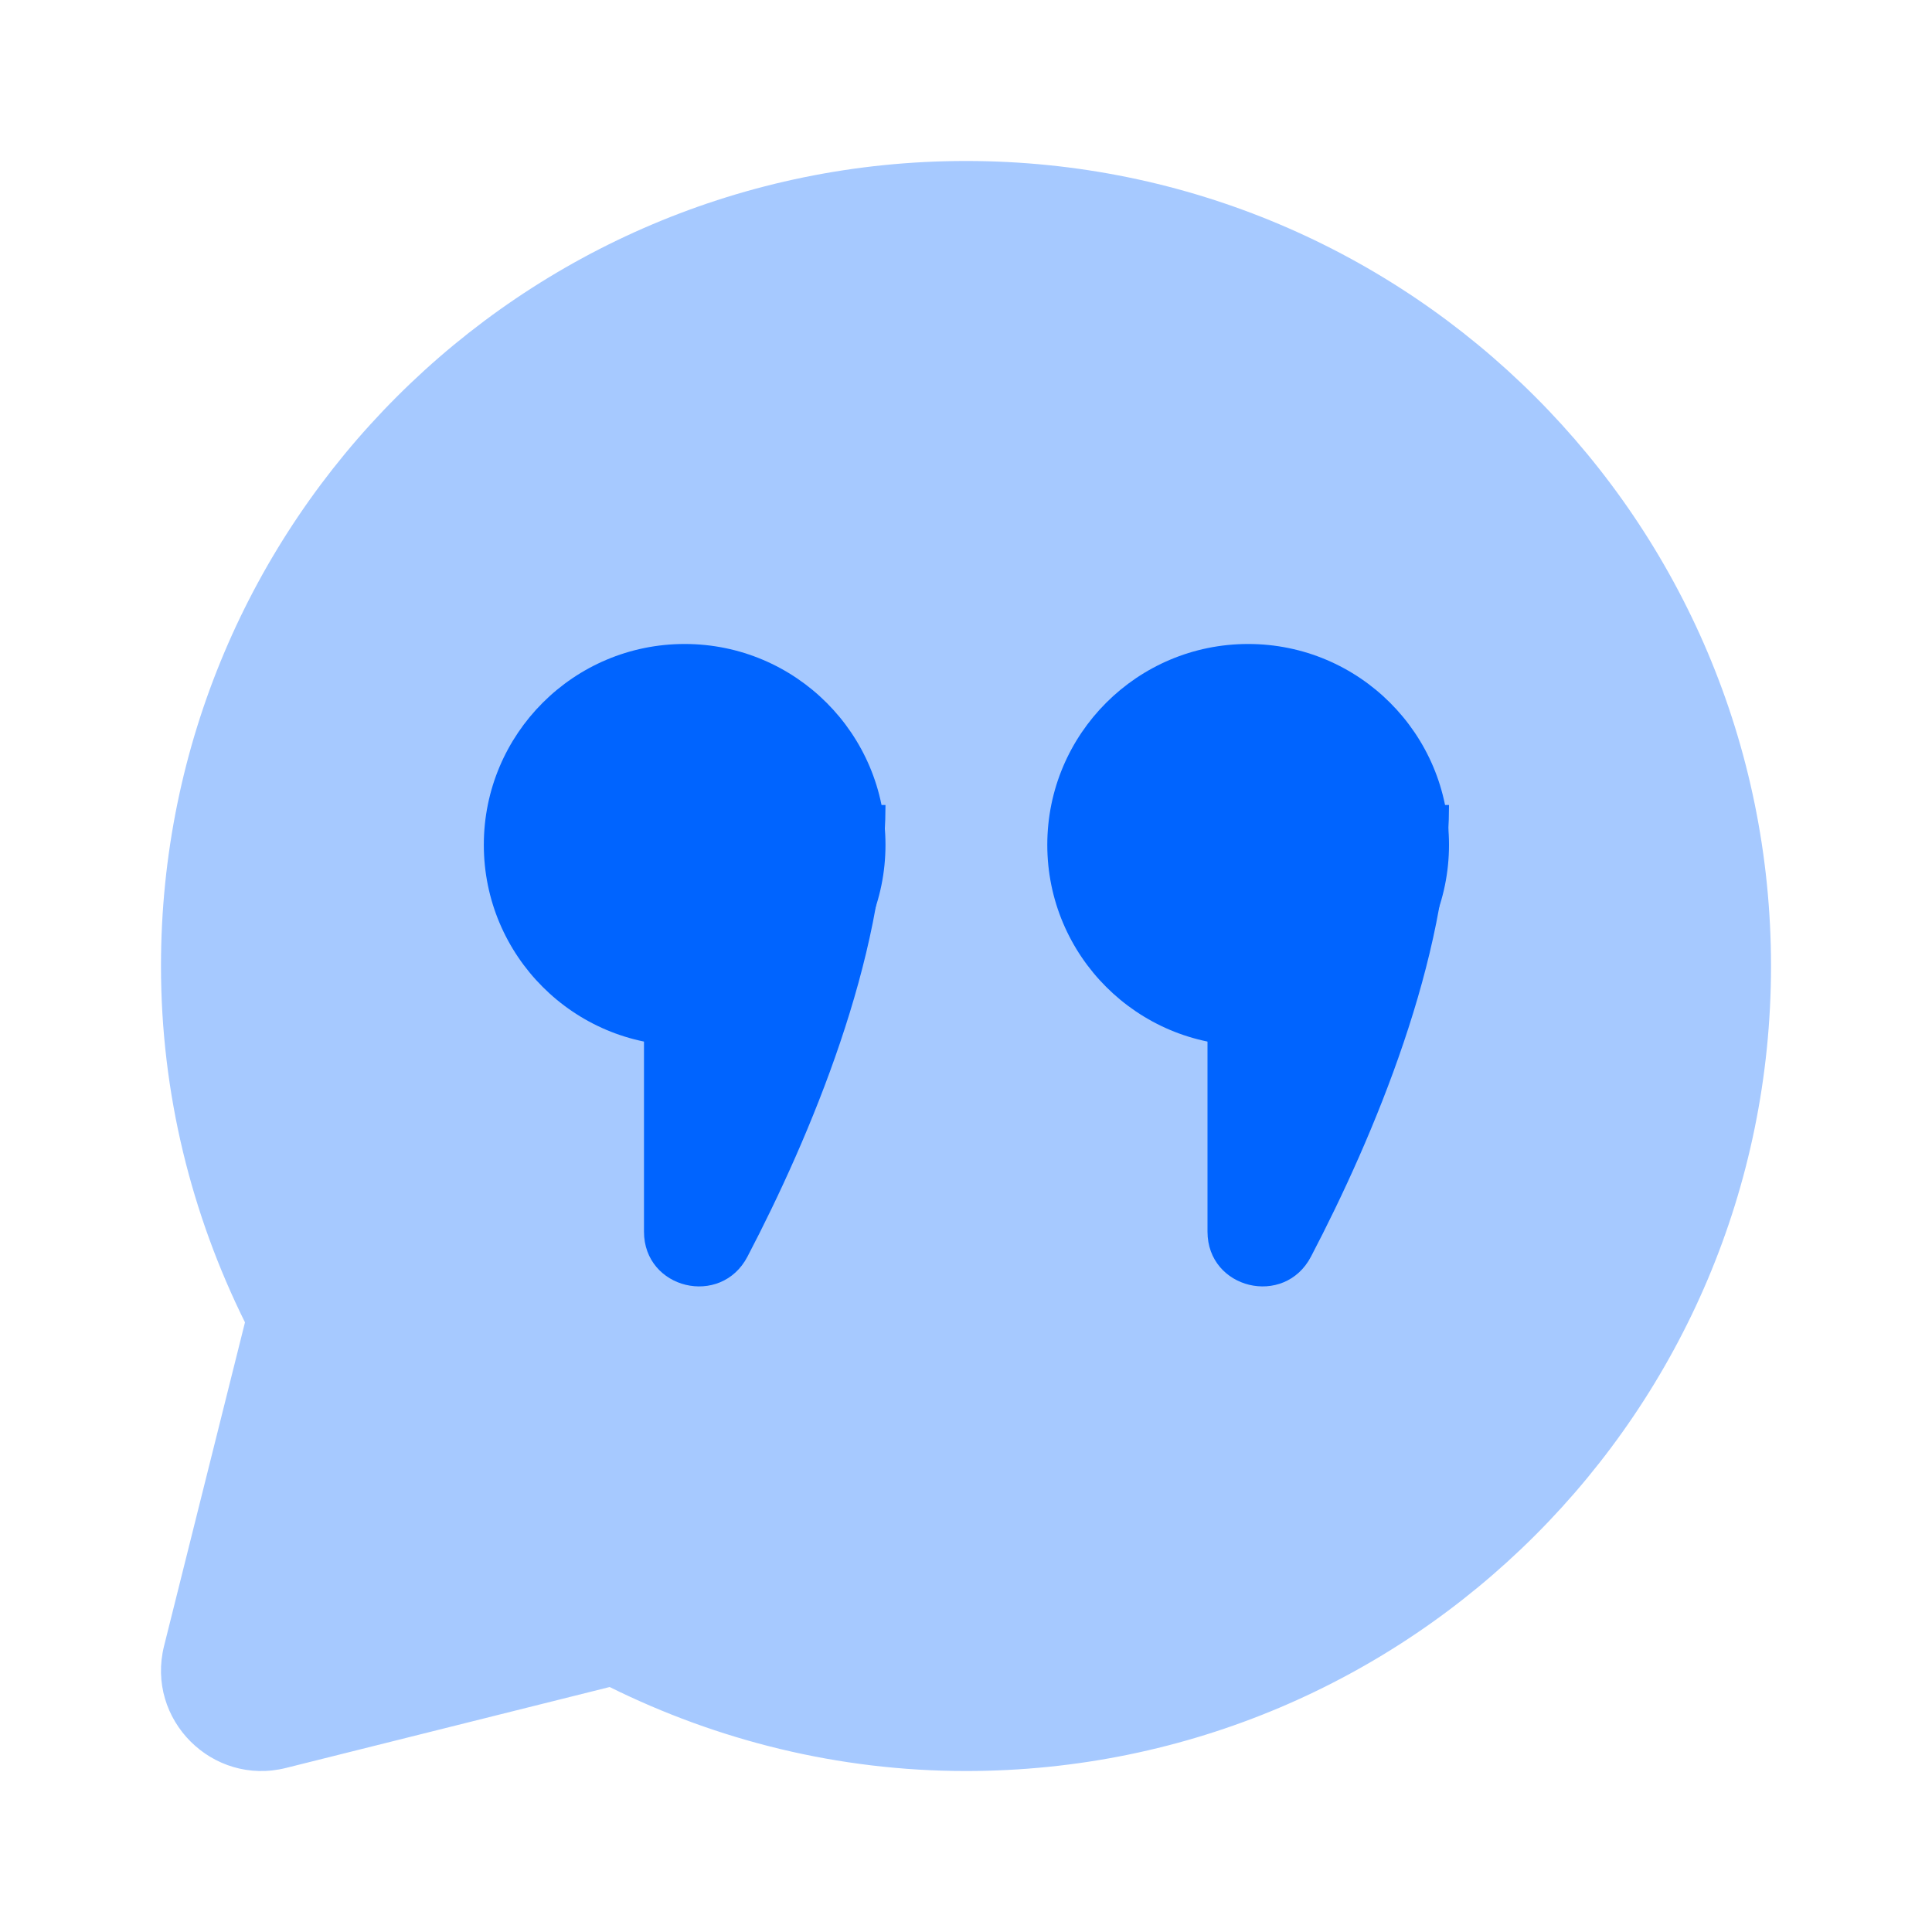 <svg width="40" height="40" viewBox="0 0 40 40" fill="none" xmlns="http://www.w3.org/2000/svg">
<path opacity="0.35" d="M20 3.333C10.795 3.333 3.333 10.795 3.333 20C3.333 22.653 3.97 25.152 5.072 27.378L3.397 34.077C3.015 35.602 4.397 36.985 5.923 36.603L12.622 34.928C14.848 36.03 17.347 36.667 20 36.667C29.205 36.667 36.667 29.205 36.667 20C36.667 10.795 29.205 3.333 20 3.333Z" fill="#0064FF"/>
<path d="M14.175 21.65C16.472 21.65 18.333 19.788 18.333 17.492C18.333 15.195 16.472 13.333 14.175 13.333C11.878 13.333 10.017 15.195 10.017 17.492C10.017 19.788 11.878 21.65 14.175 21.65Z" fill="#0064FF"/>
<path d="M15.475 26.018C16.778 23.527 18.333 19.815 18.333 16.667H13.333V25.5C13.333 26.69 14.923 27.072 15.475 26.018Z" fill="#0064FF"/>
<path d="M25.842 21.65C28.138 21.65 30 19.788 30 17.492C30 15.195 28.138 13.333 25.842 13.333C23.545 13.333 21.683 15.195 21.683 17.492C21.683 19.788 23.545 21.65 25.842 21.65Z" fill="#0064FF"/>
<path d="M27.142 26.018C28.445 23.527 30 19.815 30 16.667H25V25.5C25 26.69 26.59 27.072 27.142 26.018Z" fill="#0064FF"/>
</svg>
